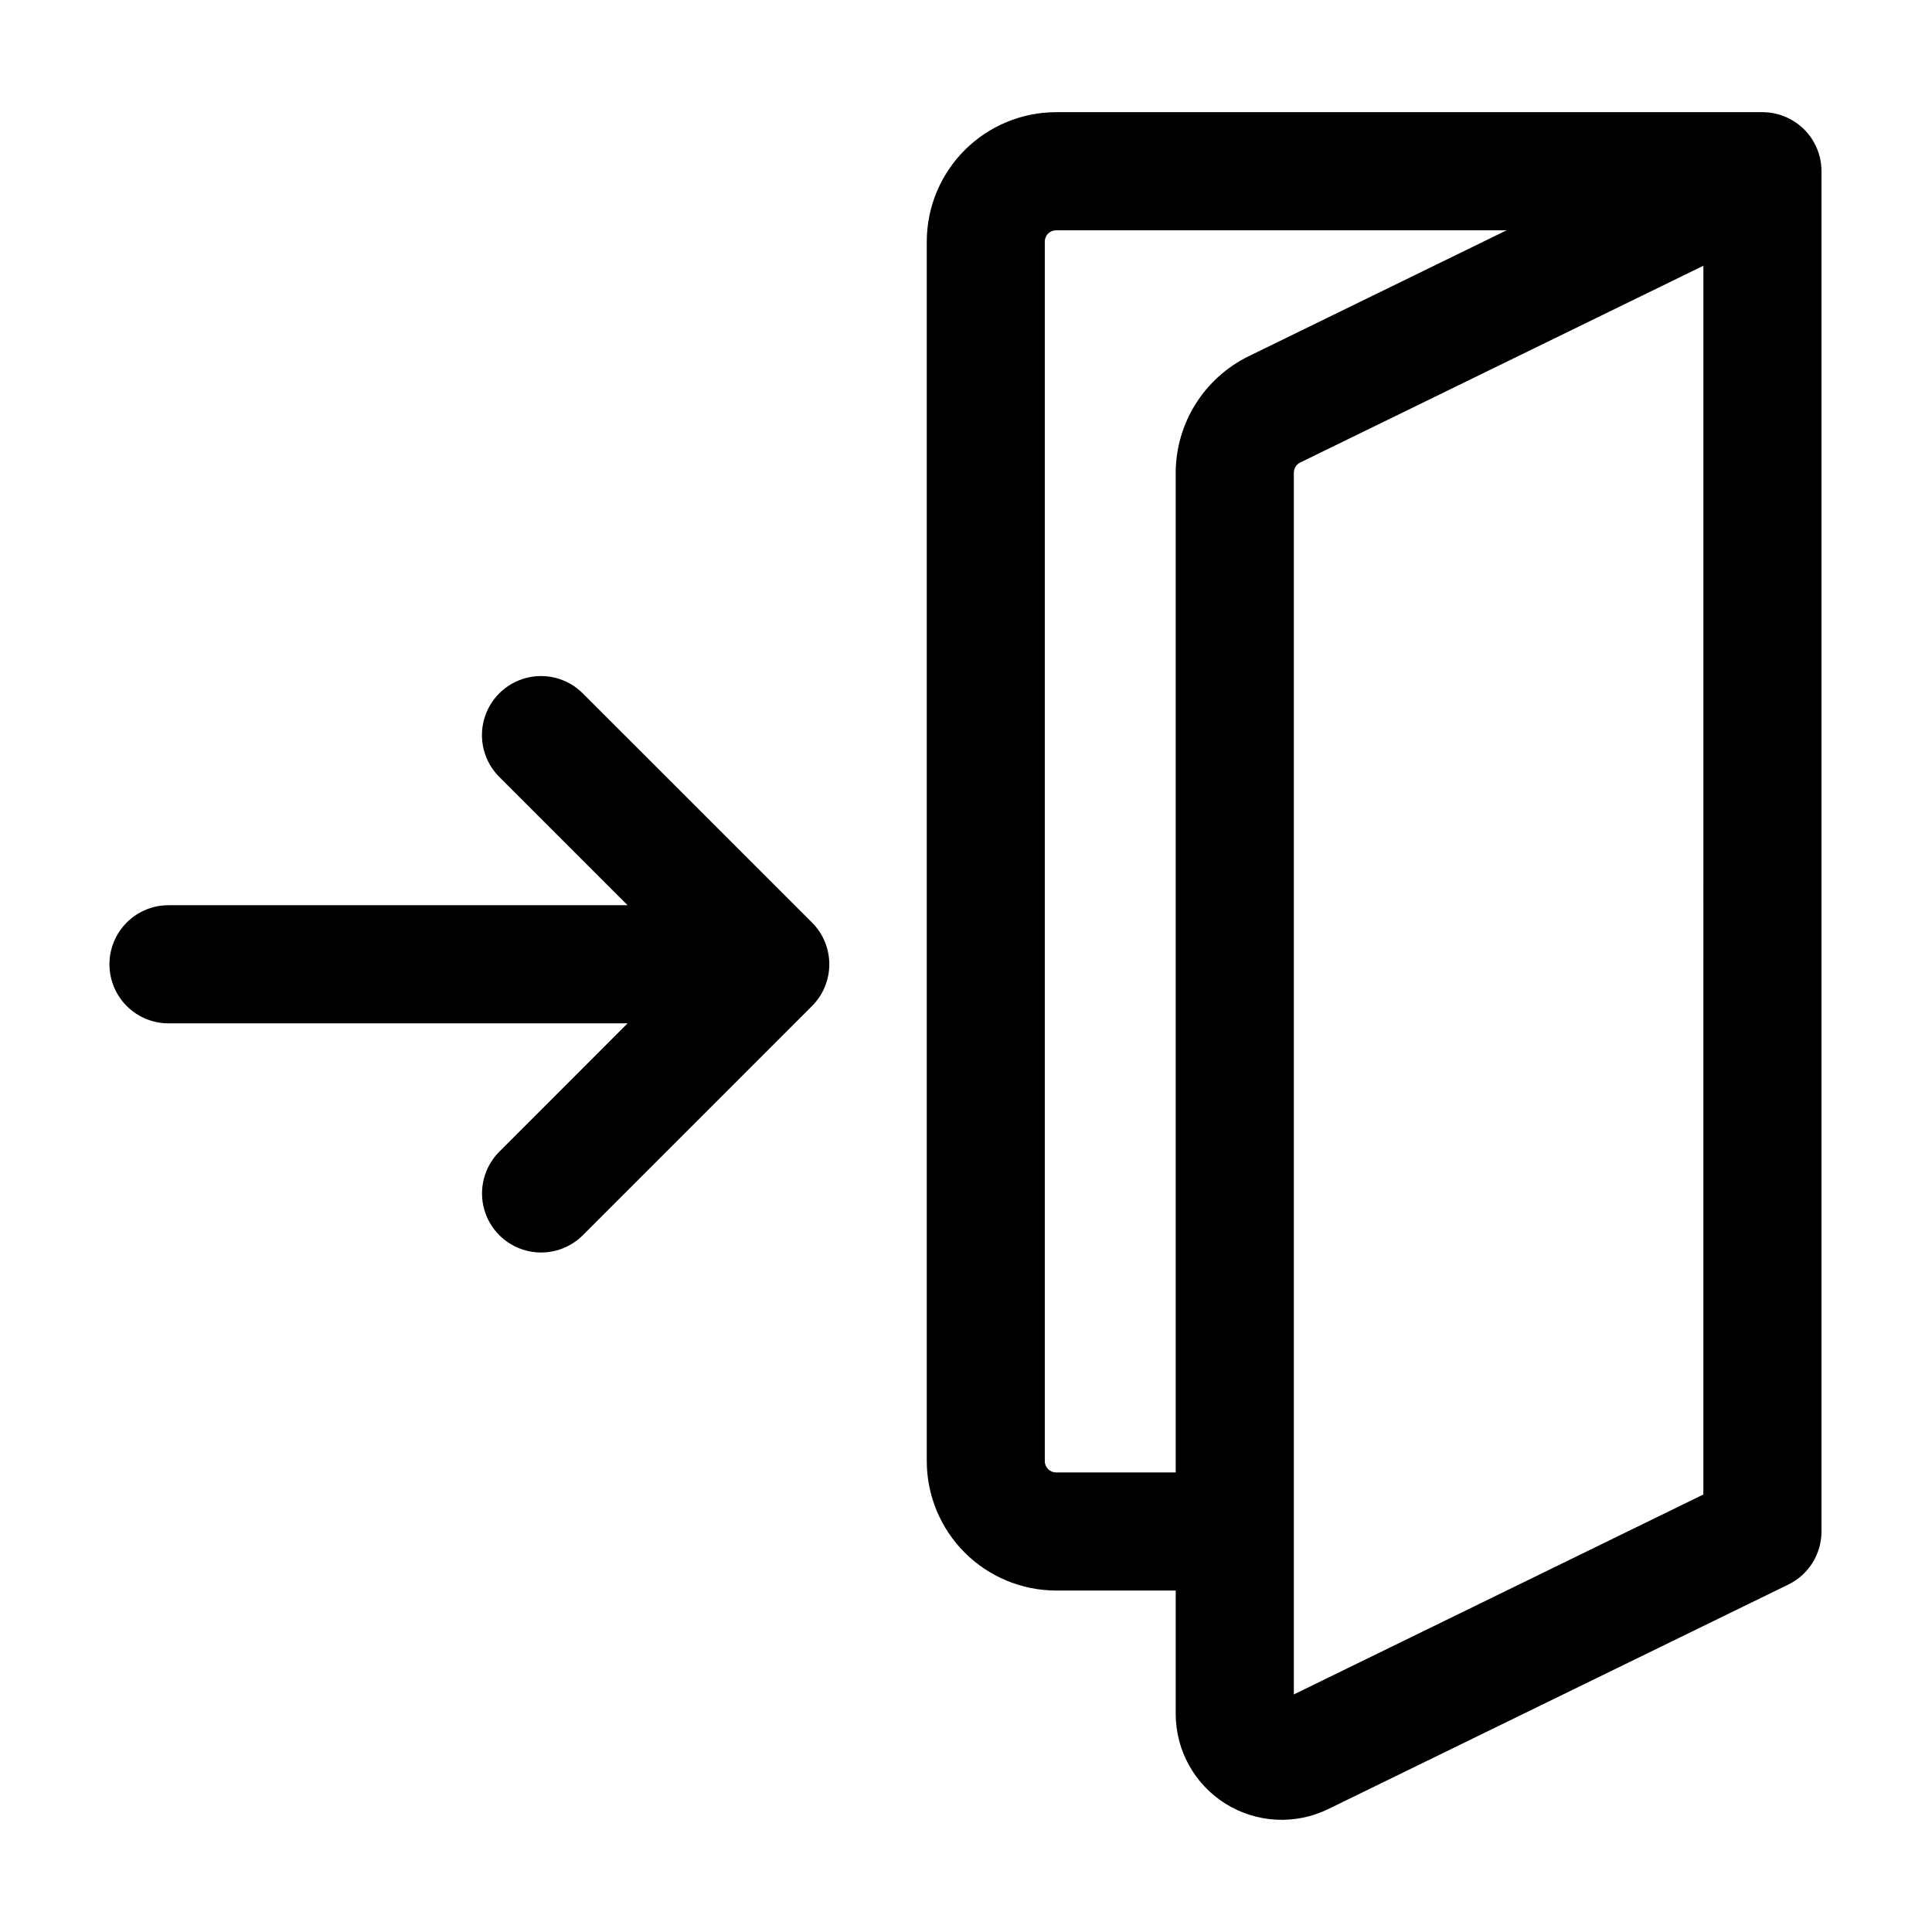 <?xml version="1.0" encoding="UTF-8"?>
<!-- Uploaded to: SVG Repo, www.svgrepo.com, Generator: SVG Repo Mixer Tools -->
<svg fill="#000000" width="800px" height="800px" version="1.1" viewBox="144 144 512 512" xmlns="http://www.w3.org/2000/svg">
 <path d="m619.35 176.1c-2.477-1.547-5.336-2.371-8.258-2.375h-187.2c-9.09 0.012-17.805 3.625-24.234 10.051-6.43 6.43-10.043 15.145-10.055 24.234v323.21c0.012 9.09 3.625 17.805 10.055 24.234 6.43 6.426 15.145 10.043 24.234 10.055h31.684v32.617-0.004c-0.02 9.711 4.973 18.742 13.207 23.883 8.234 5.144 18.539 5.672 27.254 1.395l121.89-59.48c2.637-1.285 4.856-3.285 6.41-5.773 1.555-2.484 2.375-5.359 2.375-8.293v-360.48c0.008-5.398-2.773-10.418-7.359-13.273zm-195.48 358.11v-0.004c-1.648 0-2.984-1.336-2.988-2.984v-323.21c0.004-1.648 1.34-2.984 2.988-2.984h119.4l-68.453 33.422c-5.758 2.84-10.605 7.227-14.008 12.668-3.398 5.445-5.215 11.73-5.238 18.148v264.95zm171.54 5.848-108.53 52.984v-323.78c0.004-1.141 0.652-2.18 1.676-2.684l106.86-52.156zm-236.22-151.58c2.934 2.938 4.582 6.918 4.582 11.066 0 4.152-1.648 8.133-4.582 11.066l-60.887 60.891c-3.973 3.859-9.688 5.332-15.031 3.875-5.344-1.461-9.516-5.633-10.977-10.977-1.461-5.34 0.012-11.059 3.871-15.031l34.152-34.172h-121.38c-4.199 0.074-8.254-1.539-11.25-4.484-2.996-2.941-4.684-6.969-4.684-11.168s1.688-8.223 4.684-11.168c2.996-2.941 7.051-4.559 11.25-4.481h121.38l-34.172-34.172v-0.004c-3.859-3.973-5.332-9.688-3.871-15.031 1.457-5.344 5.633-9.516 10.977-10.973 5.344-1.461 11.059 0.012 15.031 3.871z"/>
</svg>